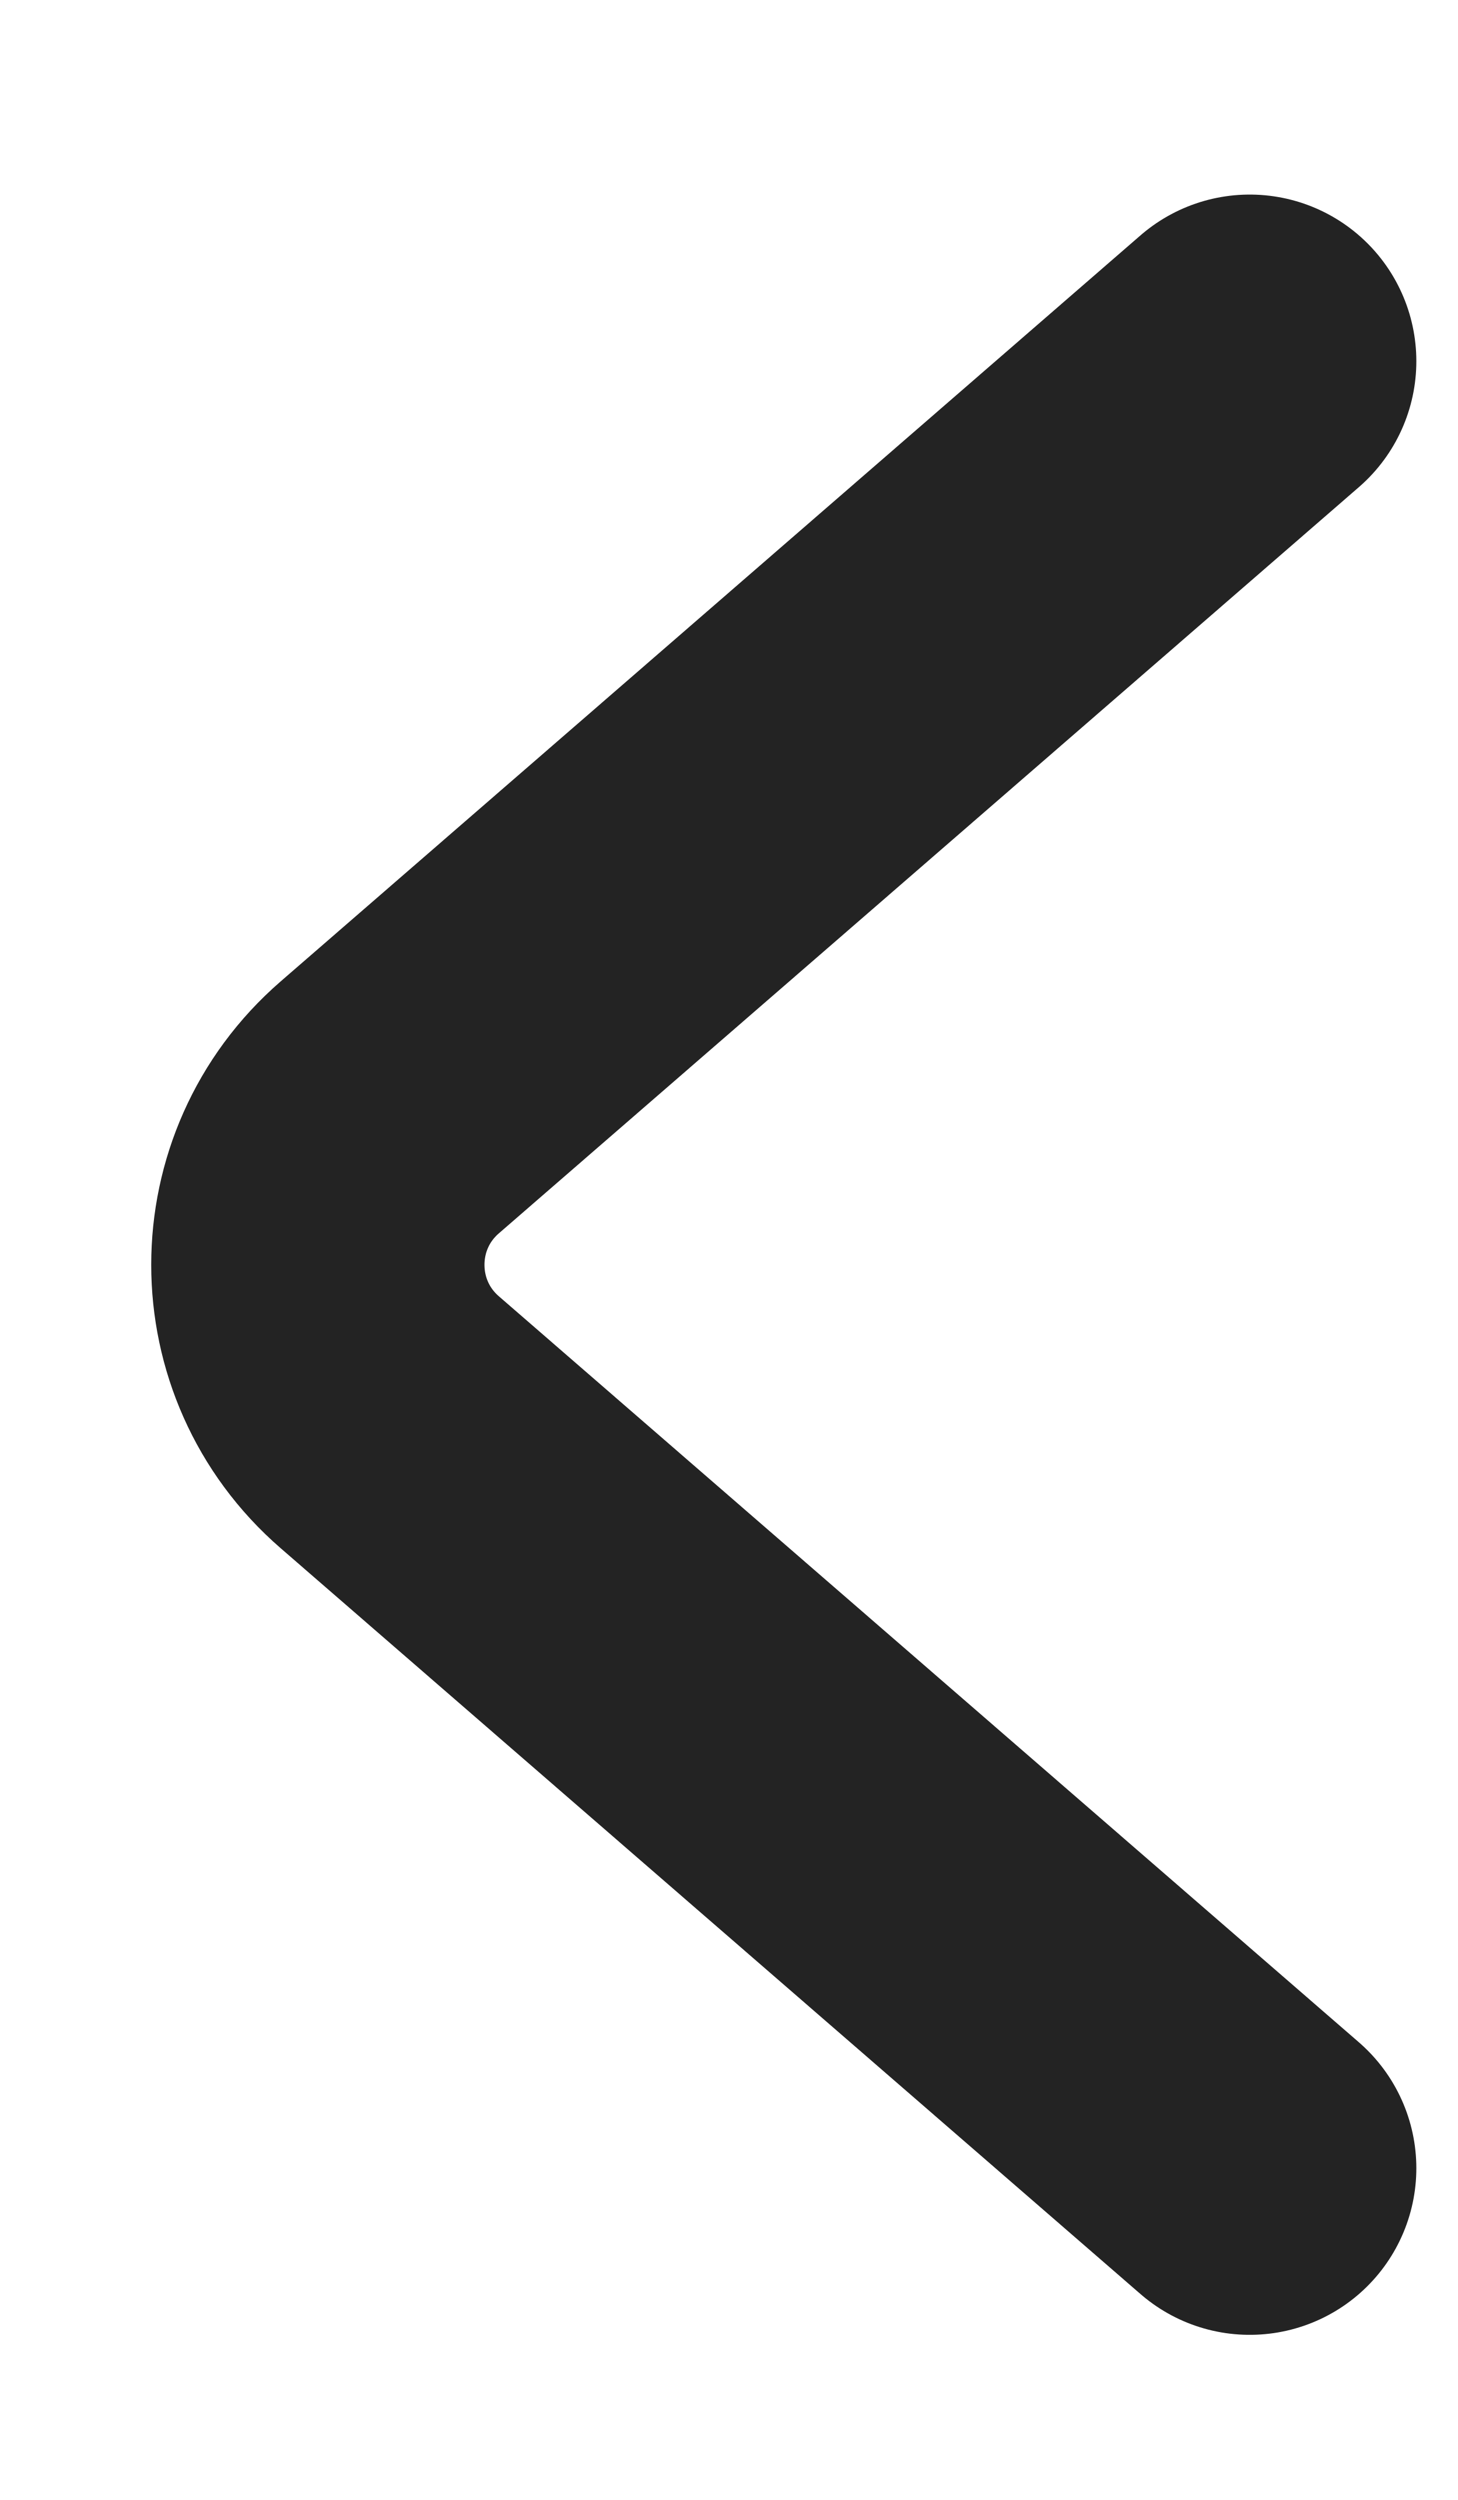 <svg width="7" height="12" viewBox="0 0 7 12" fill="none" xmlns="http://www.w3.org/2000/svg">
<path d="M6 10.408L1.871 6.827C1.411 6.428 1.411 5.715 1.871 5.316L3.5 3.903L6 1.734" stroke="#232323" stroke-width="1.6" stroke-linecap="round"/>
</svg>
